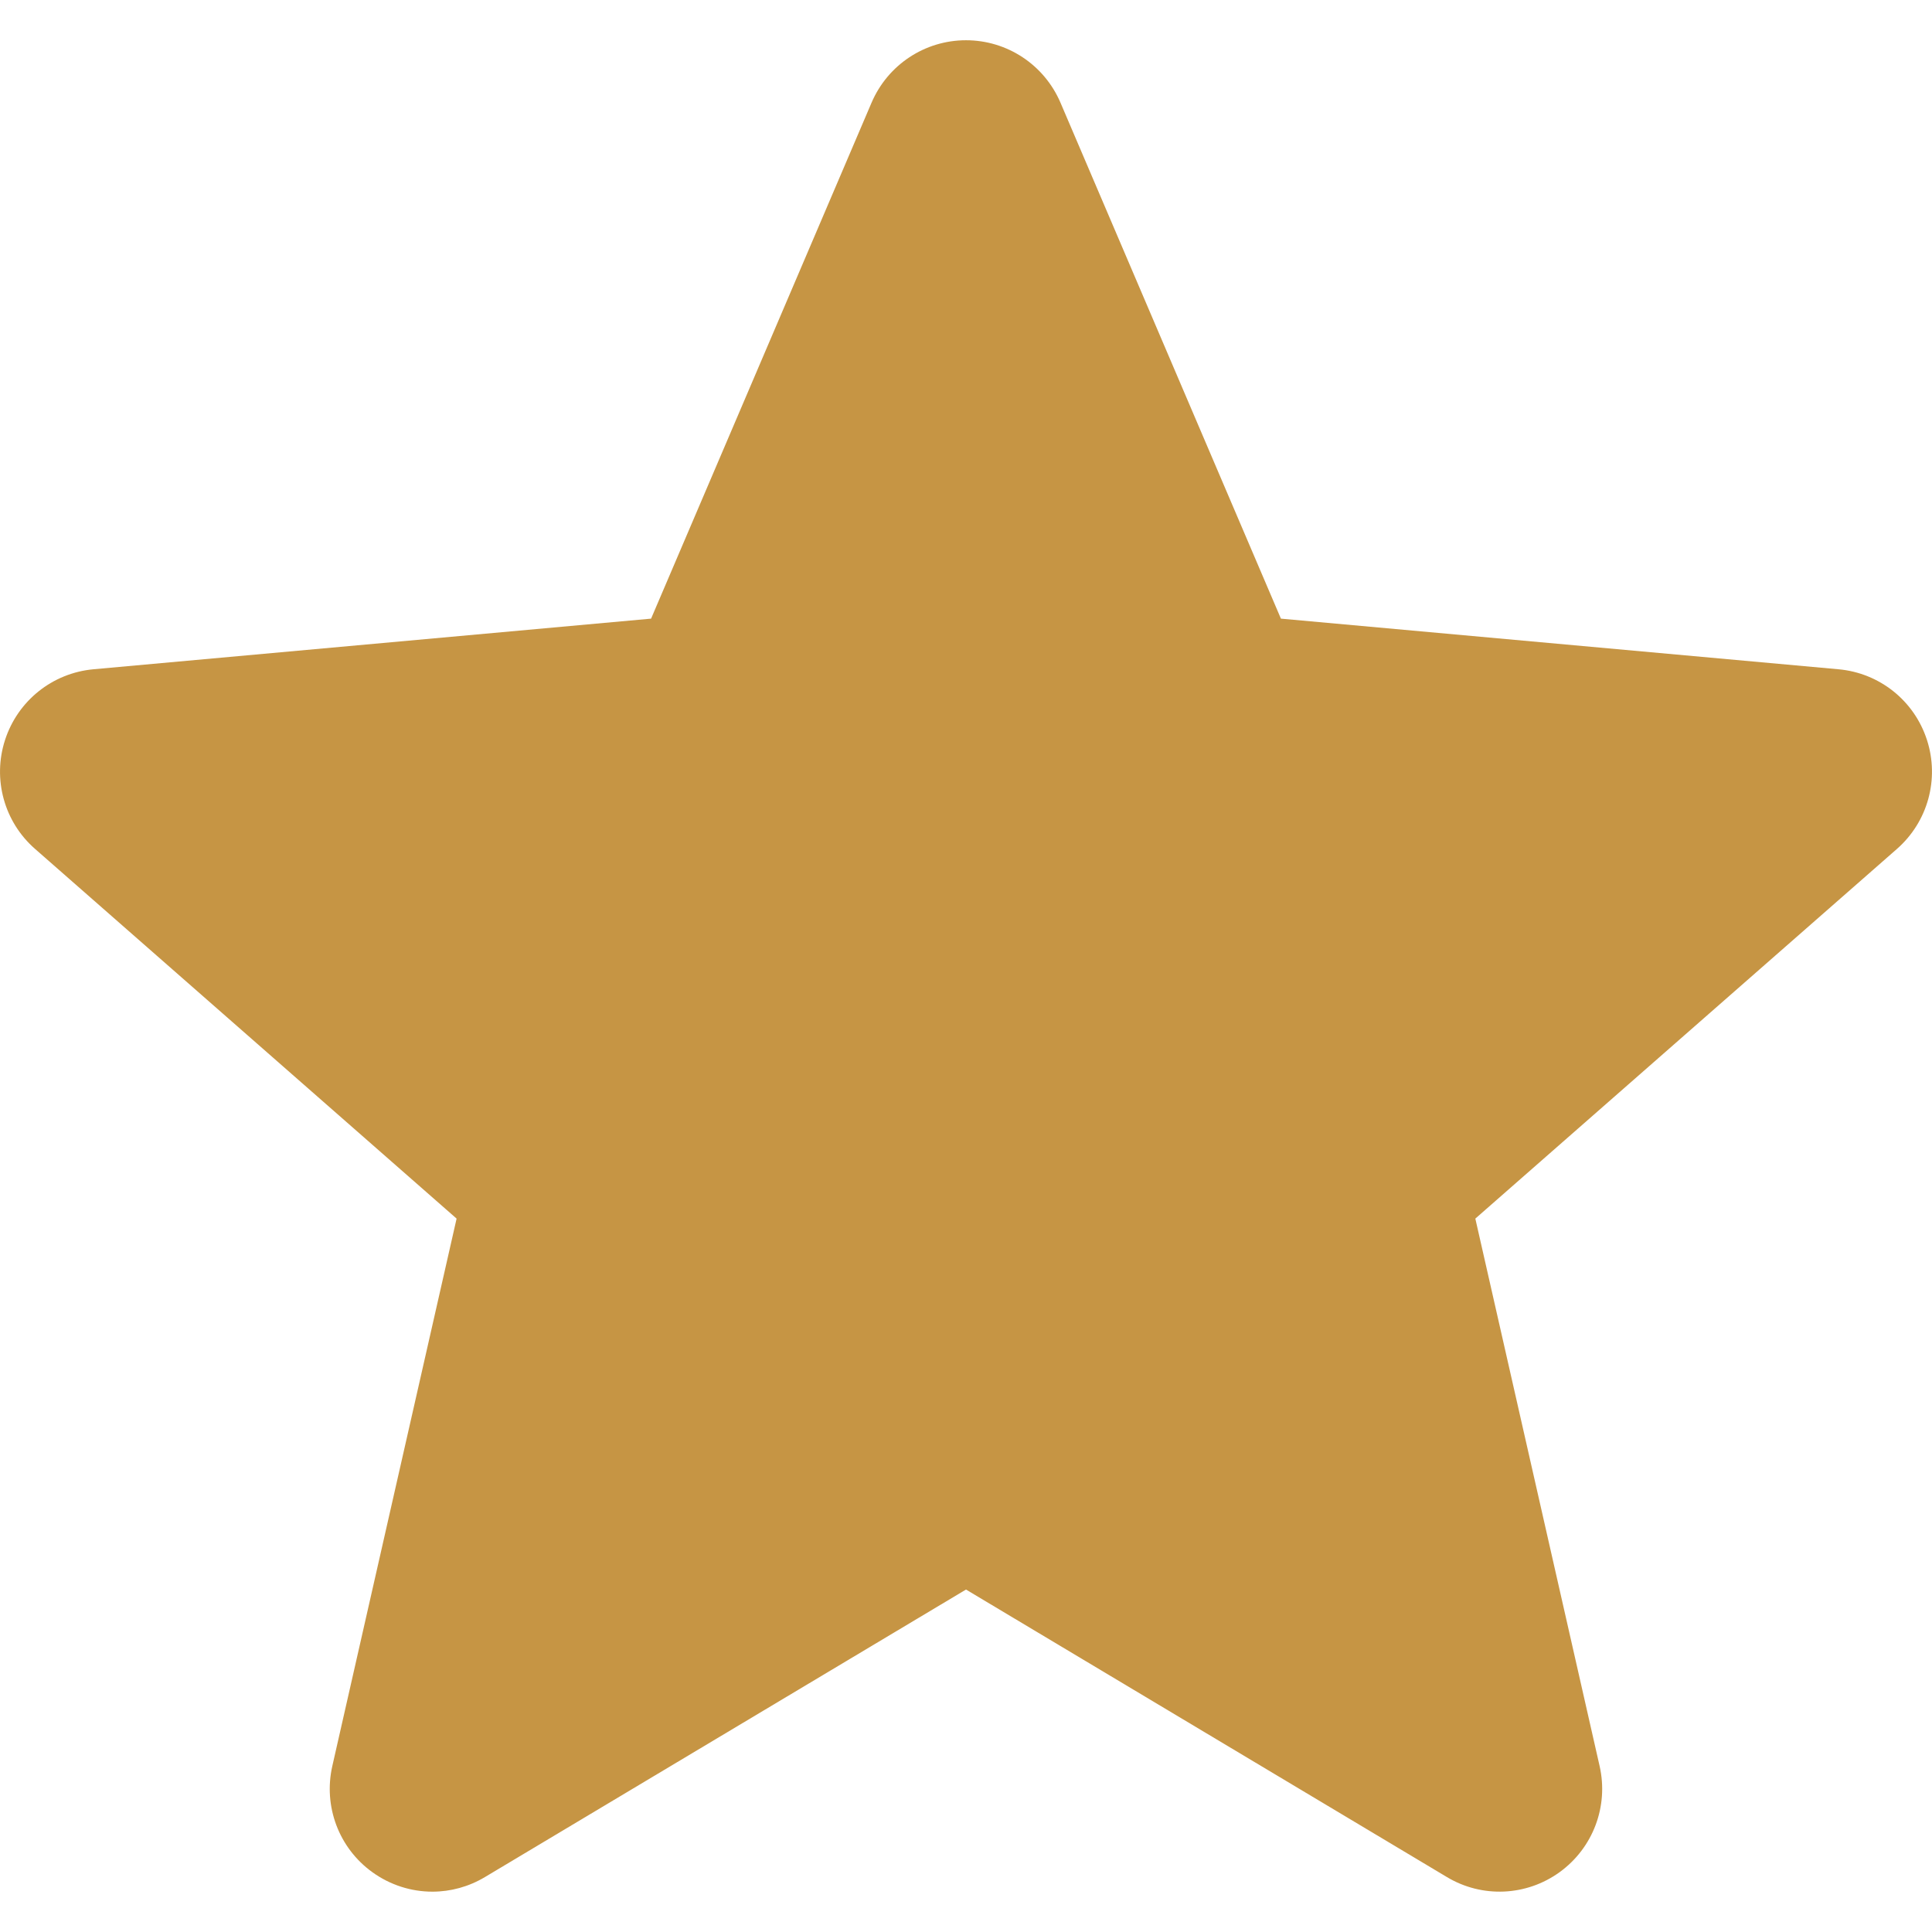 <svg enable-background="new 0 0 24 24" viewBox="0 0 24 24" xmlns="http://www.w3.org/2000/svg"><path d="m23.937 9.191c-.157-.486-.588-.831-1.098-.877l-6.927-.629-2.739-6.411c-.202-.47-.662-.774-1.173-.774s-.971.304-1.173.775l-2.739 6.41-6.928.629c-.509.047-.939.391-1.097.877s-.012 1.019.373 1.355l5.236 4.592-1.544 6.801c-.113.5.081 1.017.496 1.317.223.161.484.243.747.243.227 0 .452-.061.654-.182l5.975-3.571 5.973 3.571c.437.263.988.239 1.402-.061.415-.301.609-.818.496-1.317l-1.544-6.801 5.236-4.591c.385-.337.532-.869.374-1.356z" fill="#c69544" opacity="1" original-fill="#ffc107"></path></svg>